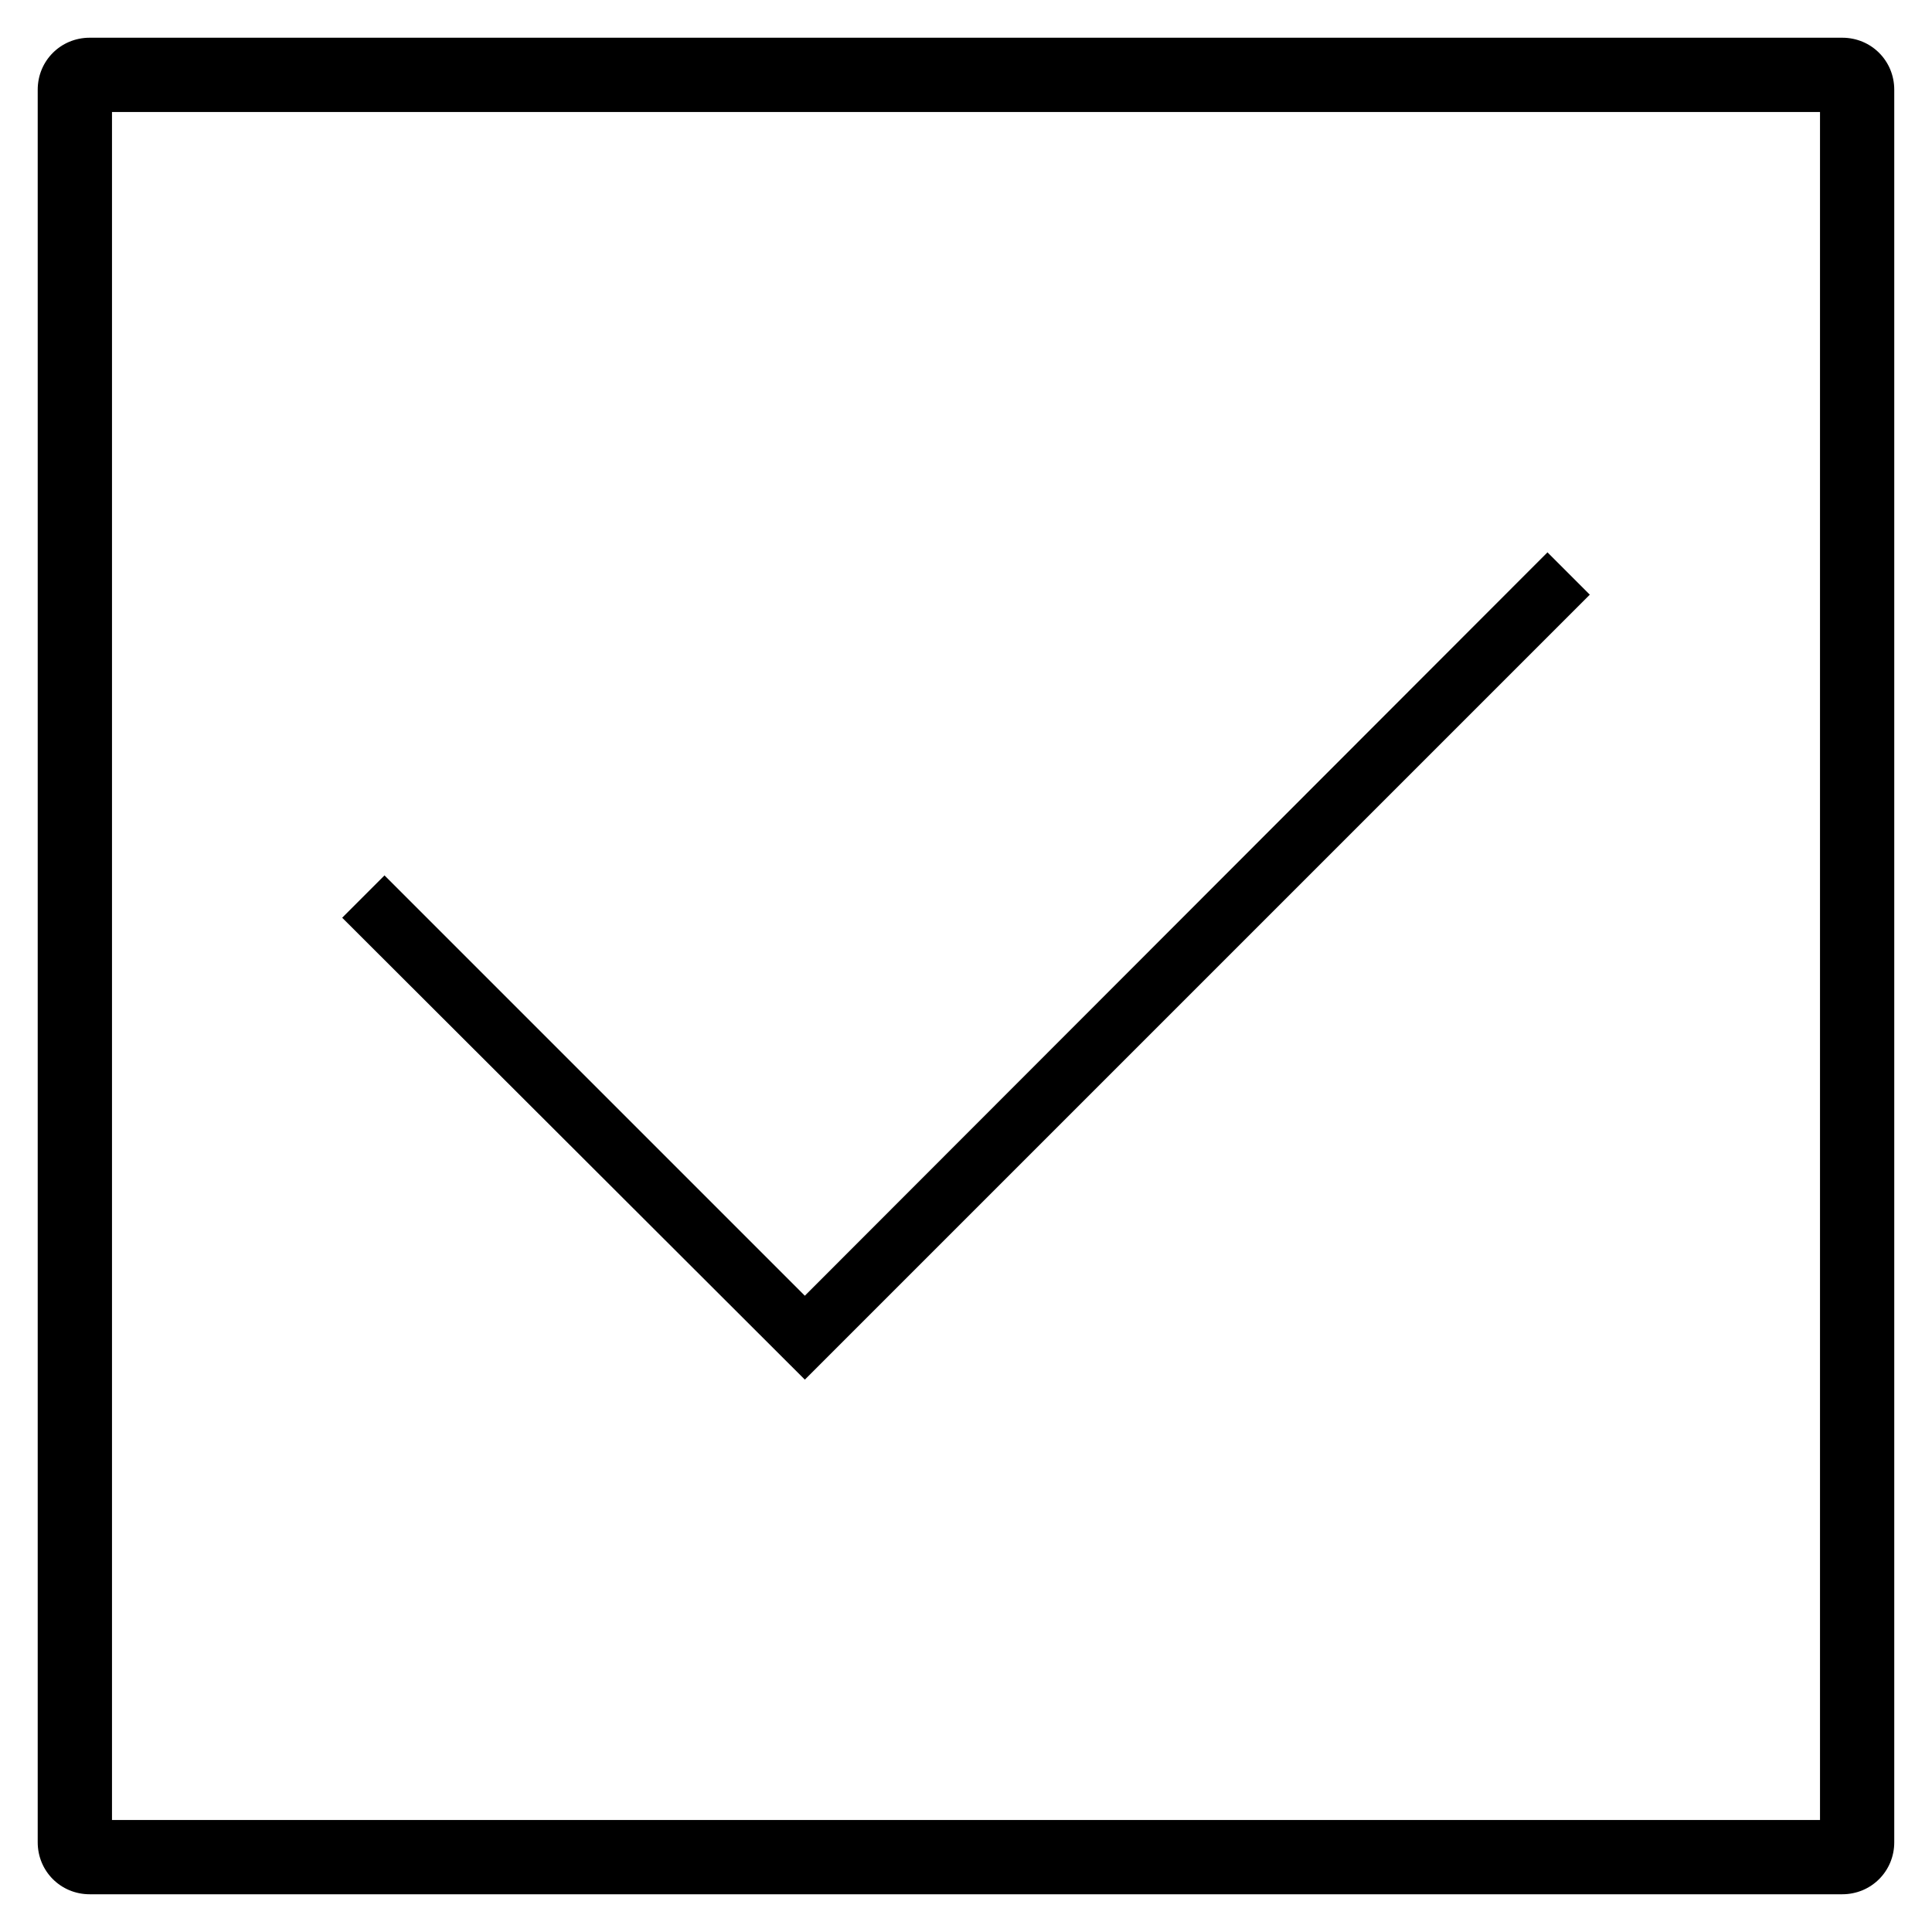 <?xml version="1.0" encoding="UTF-8"?>
<!-- Uploaded to: ICON Repo, www.iconrepo.com, Generator: ICON Repo Mixer Tools -->
<svg fill="#000000" width="800px" height="800px" version="1.1" viewBox="144 144 512 512" xmlns="http://www.w3.org/2000/svg">
 <g>
  <path d="m357.29 487.38-111.39-111.39-11.215 11.219 122.61 122.41 208.02-208.02-11.219-11.219z"/>
  <path d="m632.22 646h-464.45c-7.676 0-13.777-6.102-13.777-13.777v-464.45c0-7.676 6.102-13.777 13.777-13.777h464.45c7.676 0 13.777 6.102 13.777 13.777v464.45c0 7.676-6.102 13.777-13.777 13.777zm-458.54-19.68h452.64v-452.64h-452.64z"/>
 </g>
</svg>